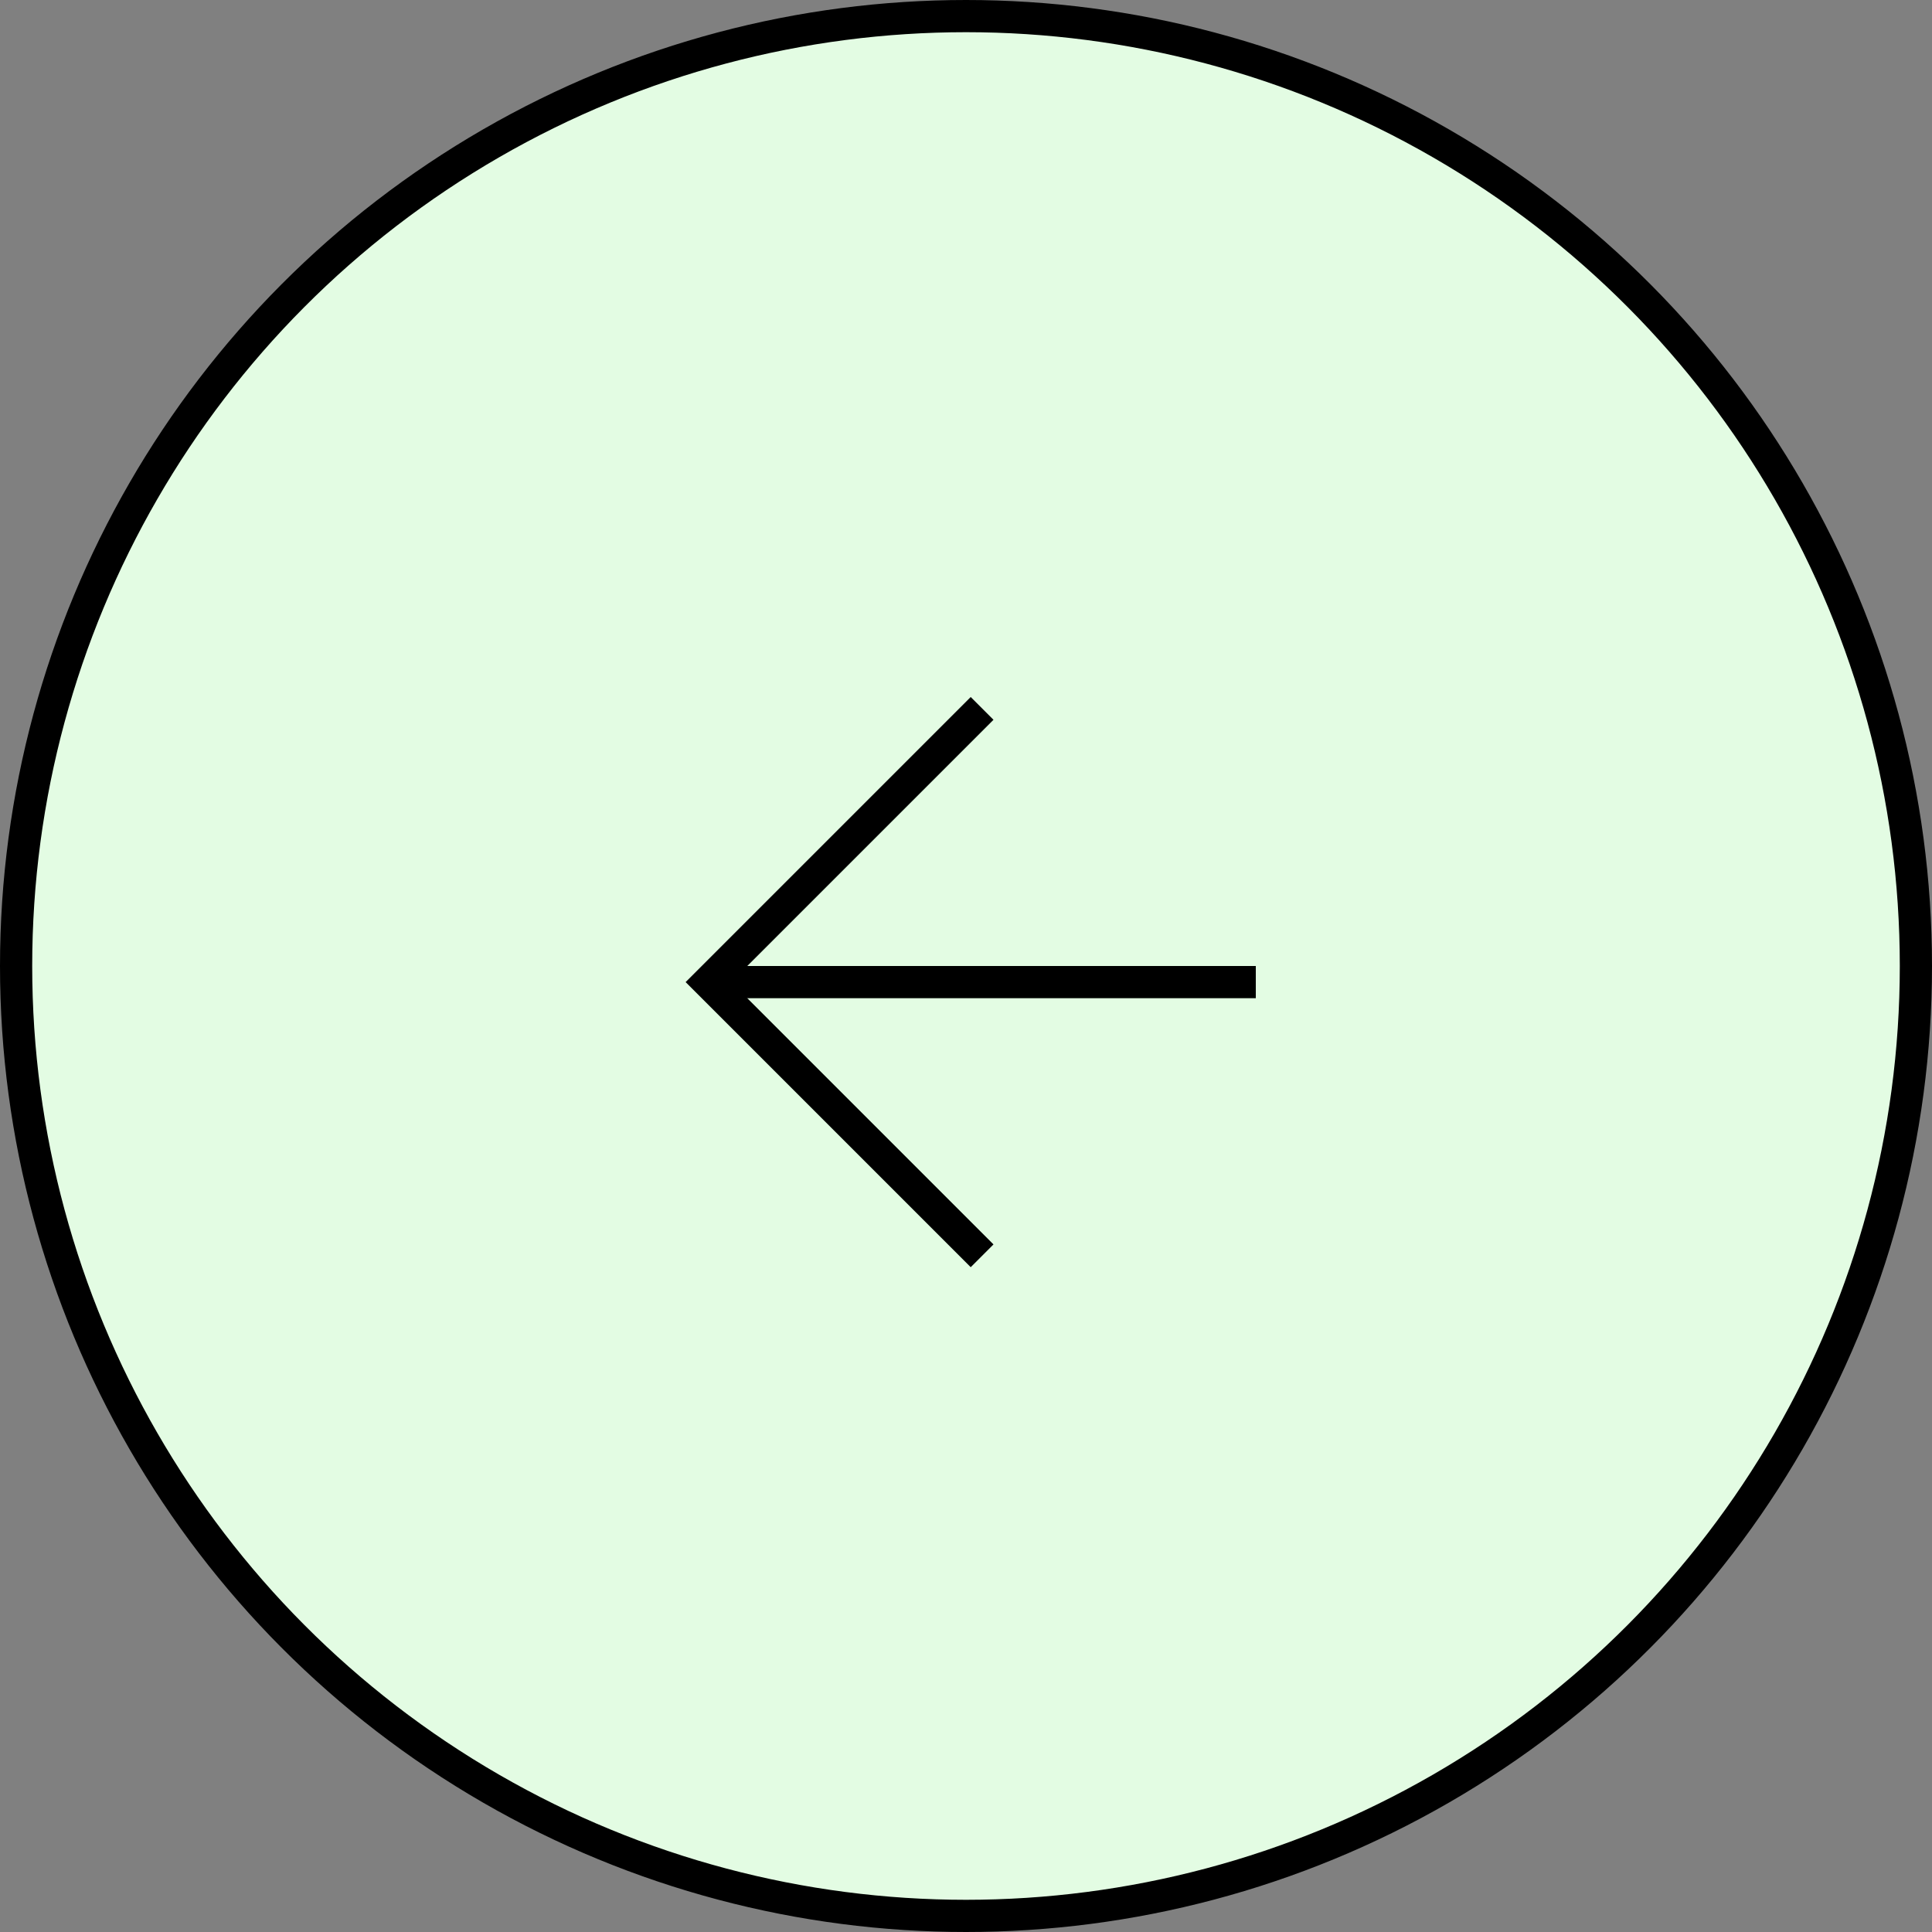 <svg width="60" height="60" viewBox="0 0 60 60" fill="none" xmlns="http://www.w3.org/2000/svg">
<rect x="0" y="0" width="60" height="60" fill="#808080" stroke="none"/>
<circle cx="30" cy="30" r="29.5" fill="#E3FCE3" stroke="black"/>
<path d="M22.5 30.5L39 30.5" stroke="black"/>
<path d="M30.5 22L22 30.5L30.5 39" stroke="black"/>
</svg>
